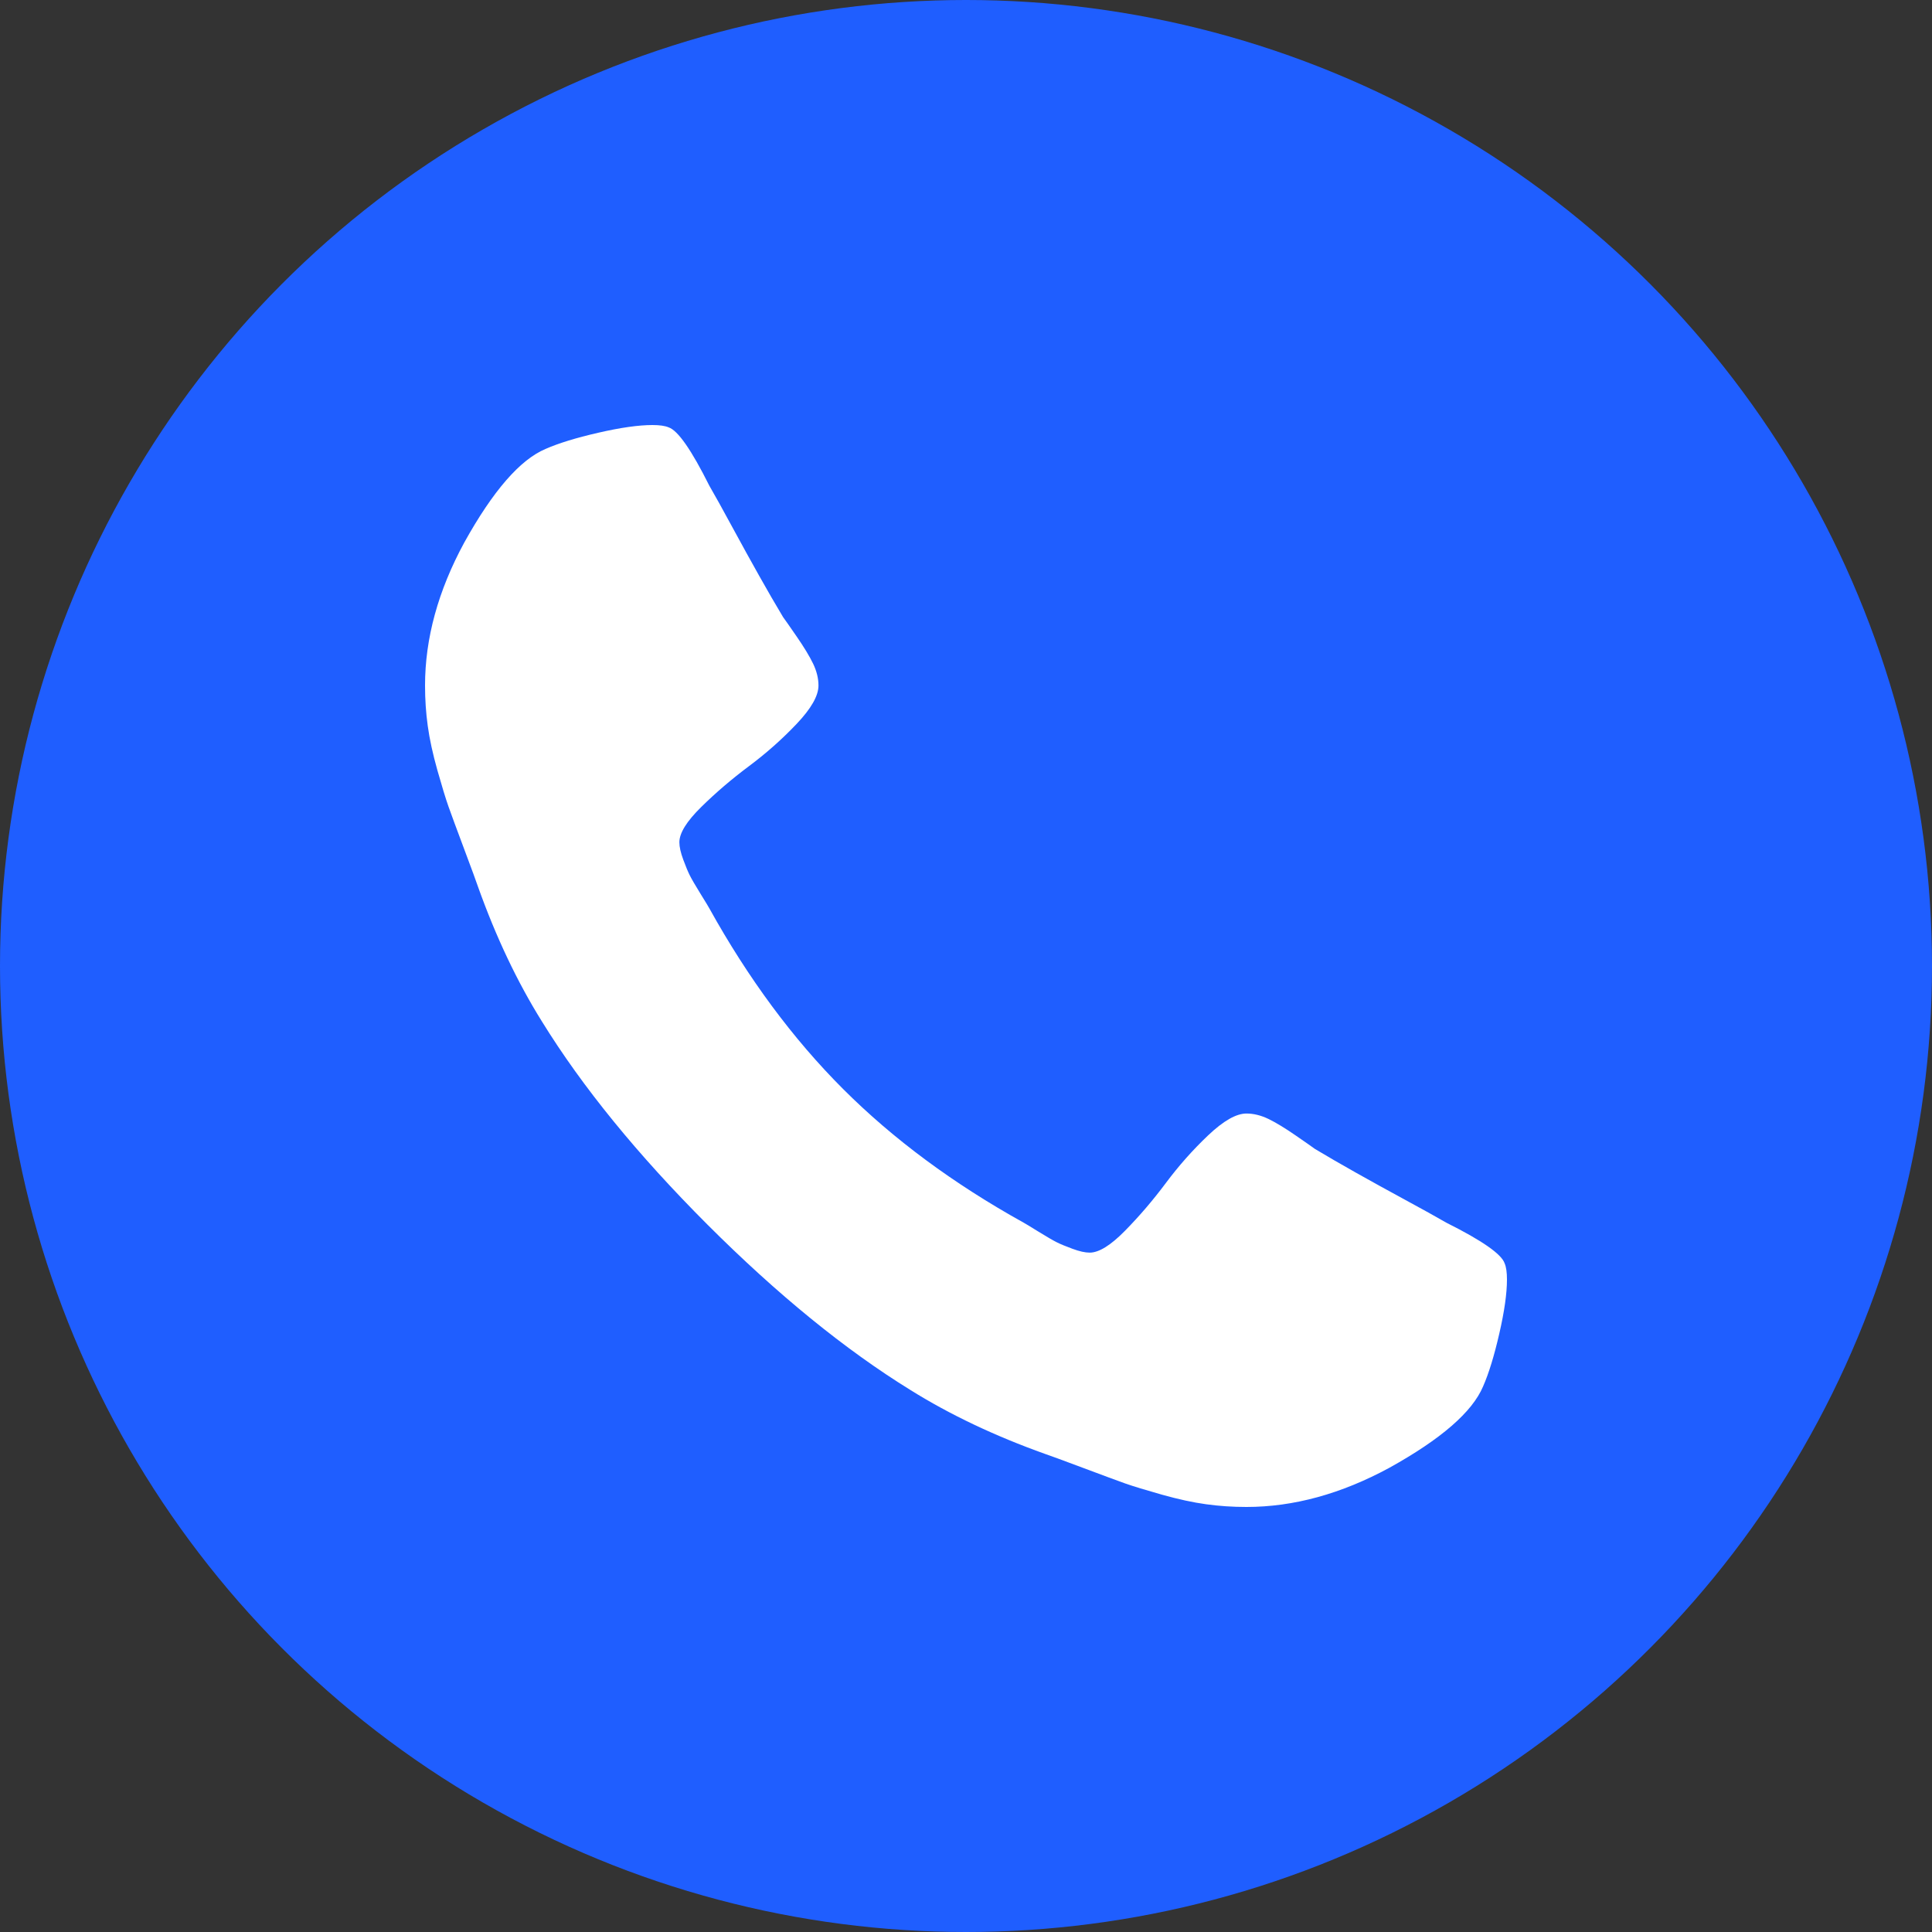 <svg width="50" height="50" viewBox="0 0 50 50" fill="none" xmlns="http://www.w3.org/2000/svg">
<rect x="0" y="0" width="50" height="50" fill="#333333" stroke="none"/>
<g id="Group 28">
<circle id="Ellipse 31" cx="25" cy="25" r="25" fill="#1F5EFF"/>
<path id="Vector" d="M39 33.114C39 33.472 38.934 33.939 38.801 34.516C38.669 35.092 38.529 35.546 38.383 35.878C38.105 36.541 37.296 37.243 35.957 37.986C34.711 38.662 33.478 39 32.258 39C31.901 39 31.553 38.977 31.215 38.93C30.876 38.884 30.495 38.801 30.071 38.682C29.647 38.562 29.332 38.466 29.126 38.394C28.921 38.321 28.553 38.185 28.023 37.986C27.492 37.787 27.168 37.668 27.048 37.628C25.749 37.164 24.589 36.614 23.568 35.977C21.871 34.93 20.118 33.501 18.308 31.692C16.499 29.882 15.07 28.129 14.023 26.432C13.386 25.411 12.836 24.251 12.372 22.952C12.332 22.832 12.213 22.508 12.014 21.977C11.815 21.447 11.68 21.079 11.607 20.874C11.534 20.668 11.438 20.353 11.318 19.929C11.199 19.505 11.116 19.124 11.07 18.785C11.023 18.447 11 18.099 11 17.741C11 16.522 11.338 15.289 12.014 14.043C12.757 12.704 13.459 11.895 14.122 11.617C14.454 11.471 14.908 11.331 15.484 11.199C16.061 11.066 16.528 11 16.886 11C17.072 11 17.211 11.02 17.304 11.06C17.543 11.139 17.894 11.643 18.358 12.571C18.504 12.823 18.703 13.181 18.954 13.645C19.206 14.109 19.438 14.53 19.651 14.908C19.863 15.286 20.068 15.64 20.267 15.972C20.307 16.025 20.423 16.19 20.615 16.469C20.807 16.747 20.95 16.983 21.043 17.175C21.135 17.367 21.182 17.556 21.182 17.741C21.182 18.007 20.993 18.338 20.615 18.736C20.237 19.134 19.826 19.498 19.382 19.829C18.938 20.161 18.527 20.512 18.149 20.884C17.771 21.255 17.582 21.56 17.582 21.798C17.582 21.918 17.616 22.067 17.682 22.246C17.748 22.425 17.805 22.561 17.851 22.653C17.897 22.746 17.99 22.905 18.129 23.131C18.268 23.356 18.345 23.482 18.358 23.509C19.366 25.325 20.519 26.883 21.818 28.182C23.117 29.481 24.675 30.634 26.491 31.642C26.518 31.655 26.644 31.732 26.869 31.871C27.095 32.01 27.254 32.103 27.347 32.149C27.439 32.196 27.575 32.252 27.754 32.318C27.933 32.385 28.082 32.418 28.202 32.418C28.44 32.418 28.745 32.229 29.116 31.851C29.488 31.473 29.839 31.062 30.171 30.618C30.502 30.174 30.866 29.763 31.264 29.385C31.662 29.007 31.993 28.818 32.258 28.818C32.444 28.818 32.633 28.865 32.825 28.957C33.017 29.05 33.253 29.193 33.531 29.385C33.81 29.577 33.975 29.693 34.028 29.733C34.36 29.932 34.715 30.137 35.092 30.349C35.47 30.562 35.891 30.794 36.355 31.046C36.819 31.297 37.177 31.496 37.429 31.642C38.357 32.106 38.861 32.457 38.94 32.696C38.98 32.789 39 32.928 39 33.114Z" fill="white"/>
</g>
</svg>
